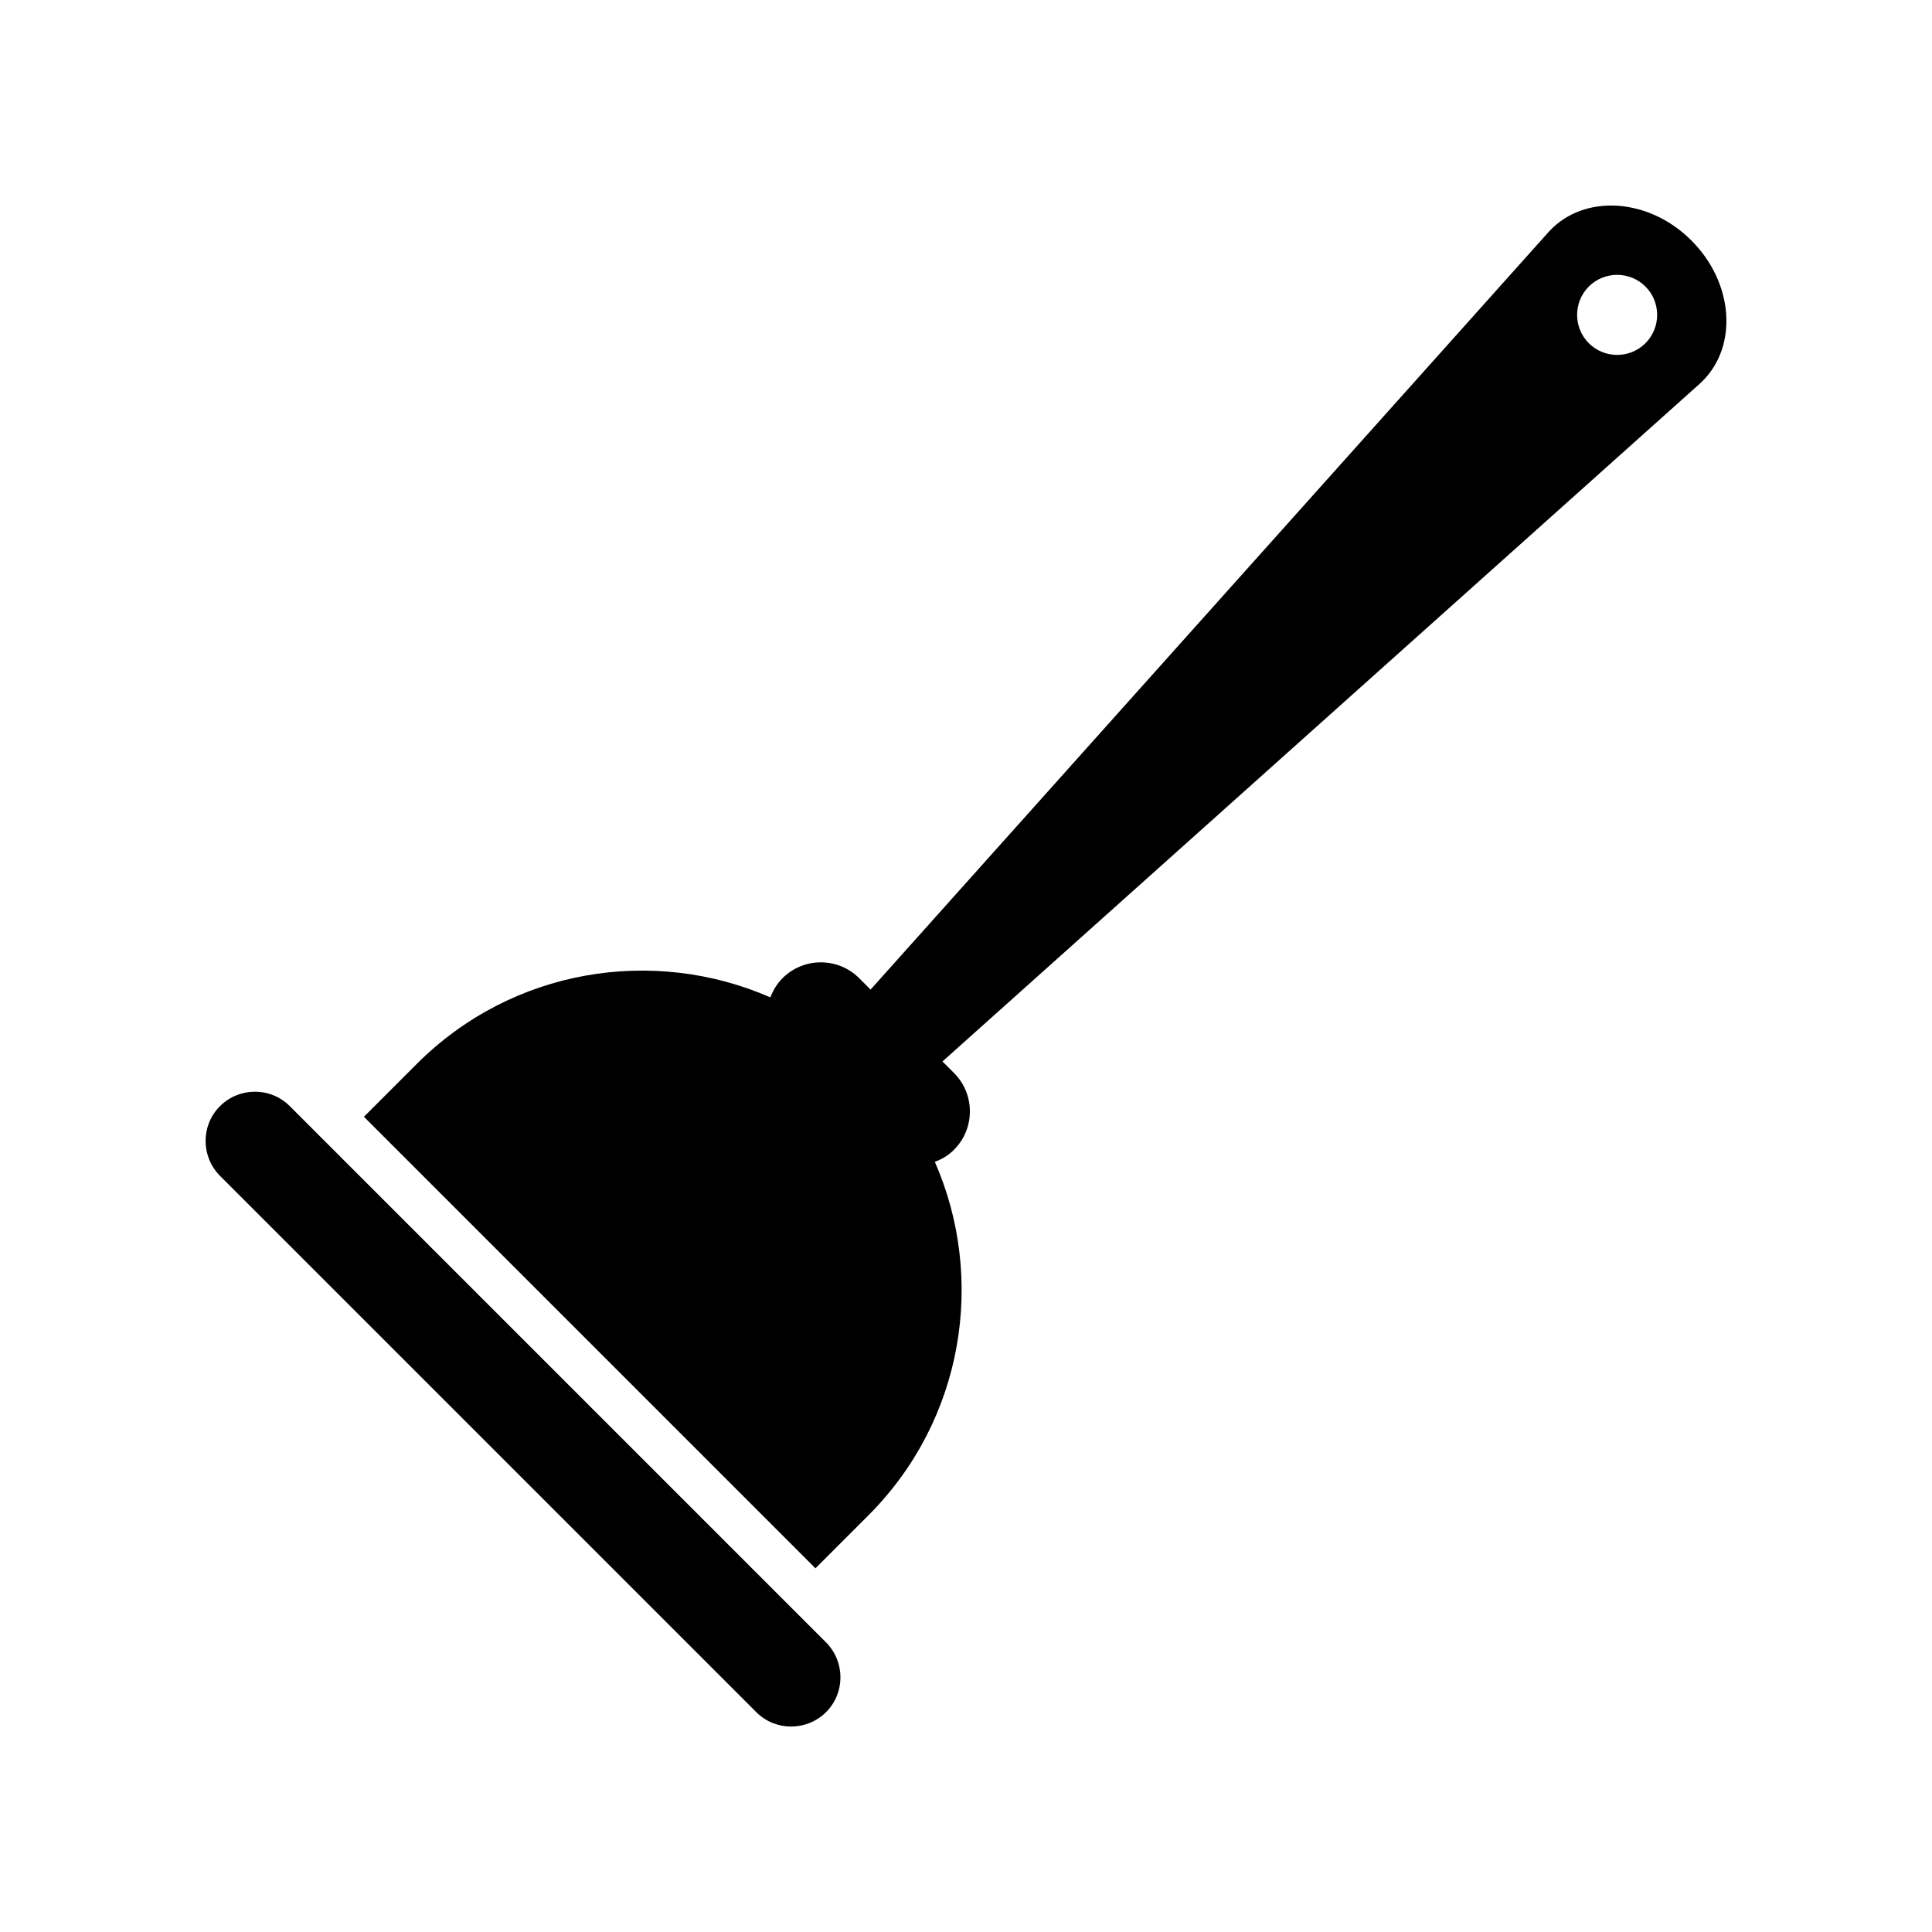 <?xml version="1.0" encoding="UTF-8"?>
<!-- Uploaded to: ICON Repo, www.iconrepo.com, Generator: ICON Repo Mixer Tools -->
<svg fill="#000000" width="800px" height="800px" version="1.1" viewBox="144 144 512 512" xmlns="http://www.w3.org/2000/svg">
 <g>
  <path d="m554.57 205.28-179.86 200.97-3.023-3.023c-5.594-5.594-14.711-5.594-20.305 0-1.461 1.461-2.519 3.223-3.223 5.09-30.984-13.551-68.367-7.707-93.707 17.633l-14.008 14.008 119.66 119.66 14.008-14.008c25.34-25.34 31.188-62.773 17.633-93.707 1.863-0.707 3.629-1.715 5.09-3.223 5.594-5.594 5.594-14.711 0-20.305l-3.074-3.074 200.97-179.86 0.504-0.504c9.371-9.371 8.16-26.047-2.973-37.18-11.285-11.34-28.418-12.449-37.688-2.473zm25.492 29.672c-4.133 4.133-10.883 4.133-15.012 0-4.133-4.133-4.133-10.883 0-15.012 4.133-4.133 10.883-4.133 15.012 0 4.133 4.129 4.133 10.883 0 15.012z"/>
  <path d="m220.79 437.13c-5.09-5.09-13.352-5.09-18.488 0-5.09 5.09-5.09 13.352 0 18.488l142.12 142.12c5.09 5.09 13.352 5.09 18.488 0 5.09-5.09 5.09-13.352 0-18.488z"/>
 </g>
</svg>